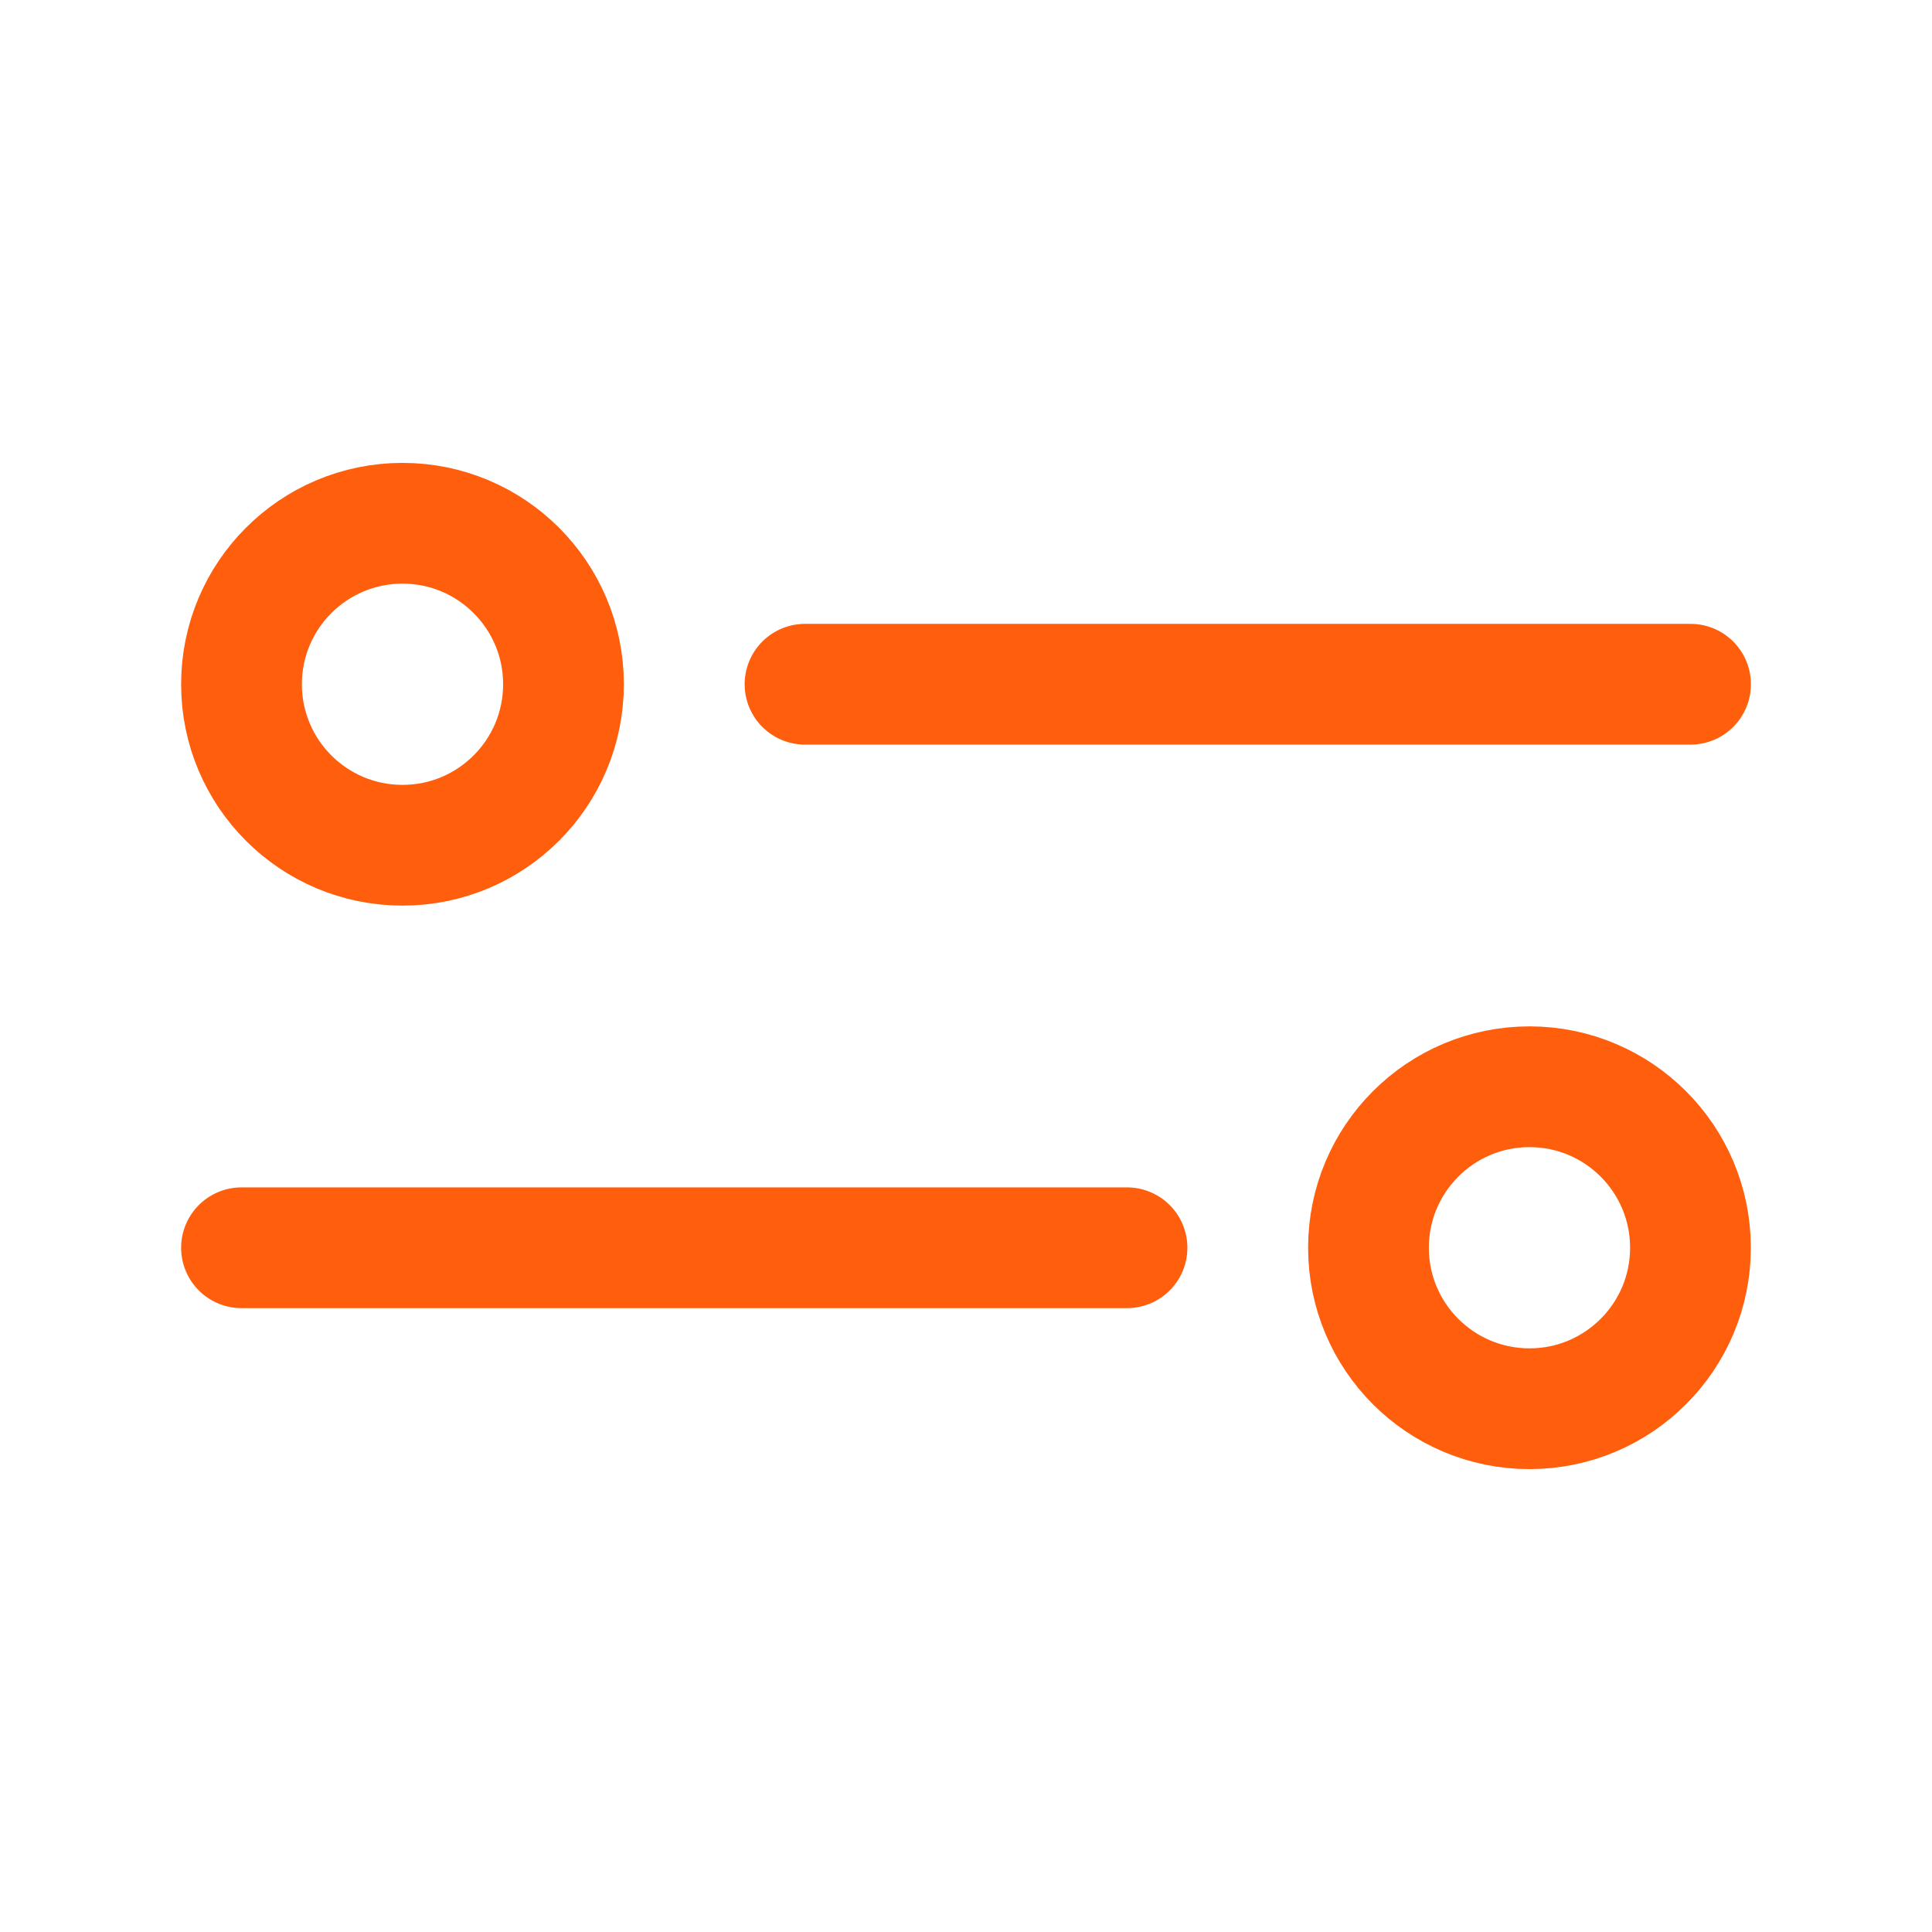 <svg width="56" height="56" viewBox="0 0 56 56" fill="none" xmlns="http://www.w3.org/2000/svg">
<path d="M23.334 19.833L49.001 19.833" stroke="#FF5E0C" stroke-width="3.5" stroke-linecap="round" stroke-linejoin="round"/>
<path d="M7 19.833C7 22.411 9.089 24.5 11.667 24.5C14.244 24.5 16.333 22.411 16.333 19.833C16.333 17.256 14.244 15.167 11.667 15.167C9.089 15.167 7 17.256 7 19.833Z" stroke="#FF5E0C" stroke-width="3.5" stroke-linecap="round" stroke-linejoin="round"/>
<path d="M7 36.167H32.667" stroke="#FF5E0C" stroke-width="3.5" stroke-linecap="round" stroke-linejoin="round"/>
<path d="M39.666 36.167C39.666 38.744 41.755 40.833 44.333 40.833C46.91 40.833 48.999 38.744 48.999 36.167C48.999 33.589 46.91 31.5 44.333 31.5C41.755 31.5 39.666 33.589 39.666 36.167Z" stroke="#FF5E0C" stroke-width="3.5" stroke-linecap="round" stroke-linejoin="round"/>
</svg>
